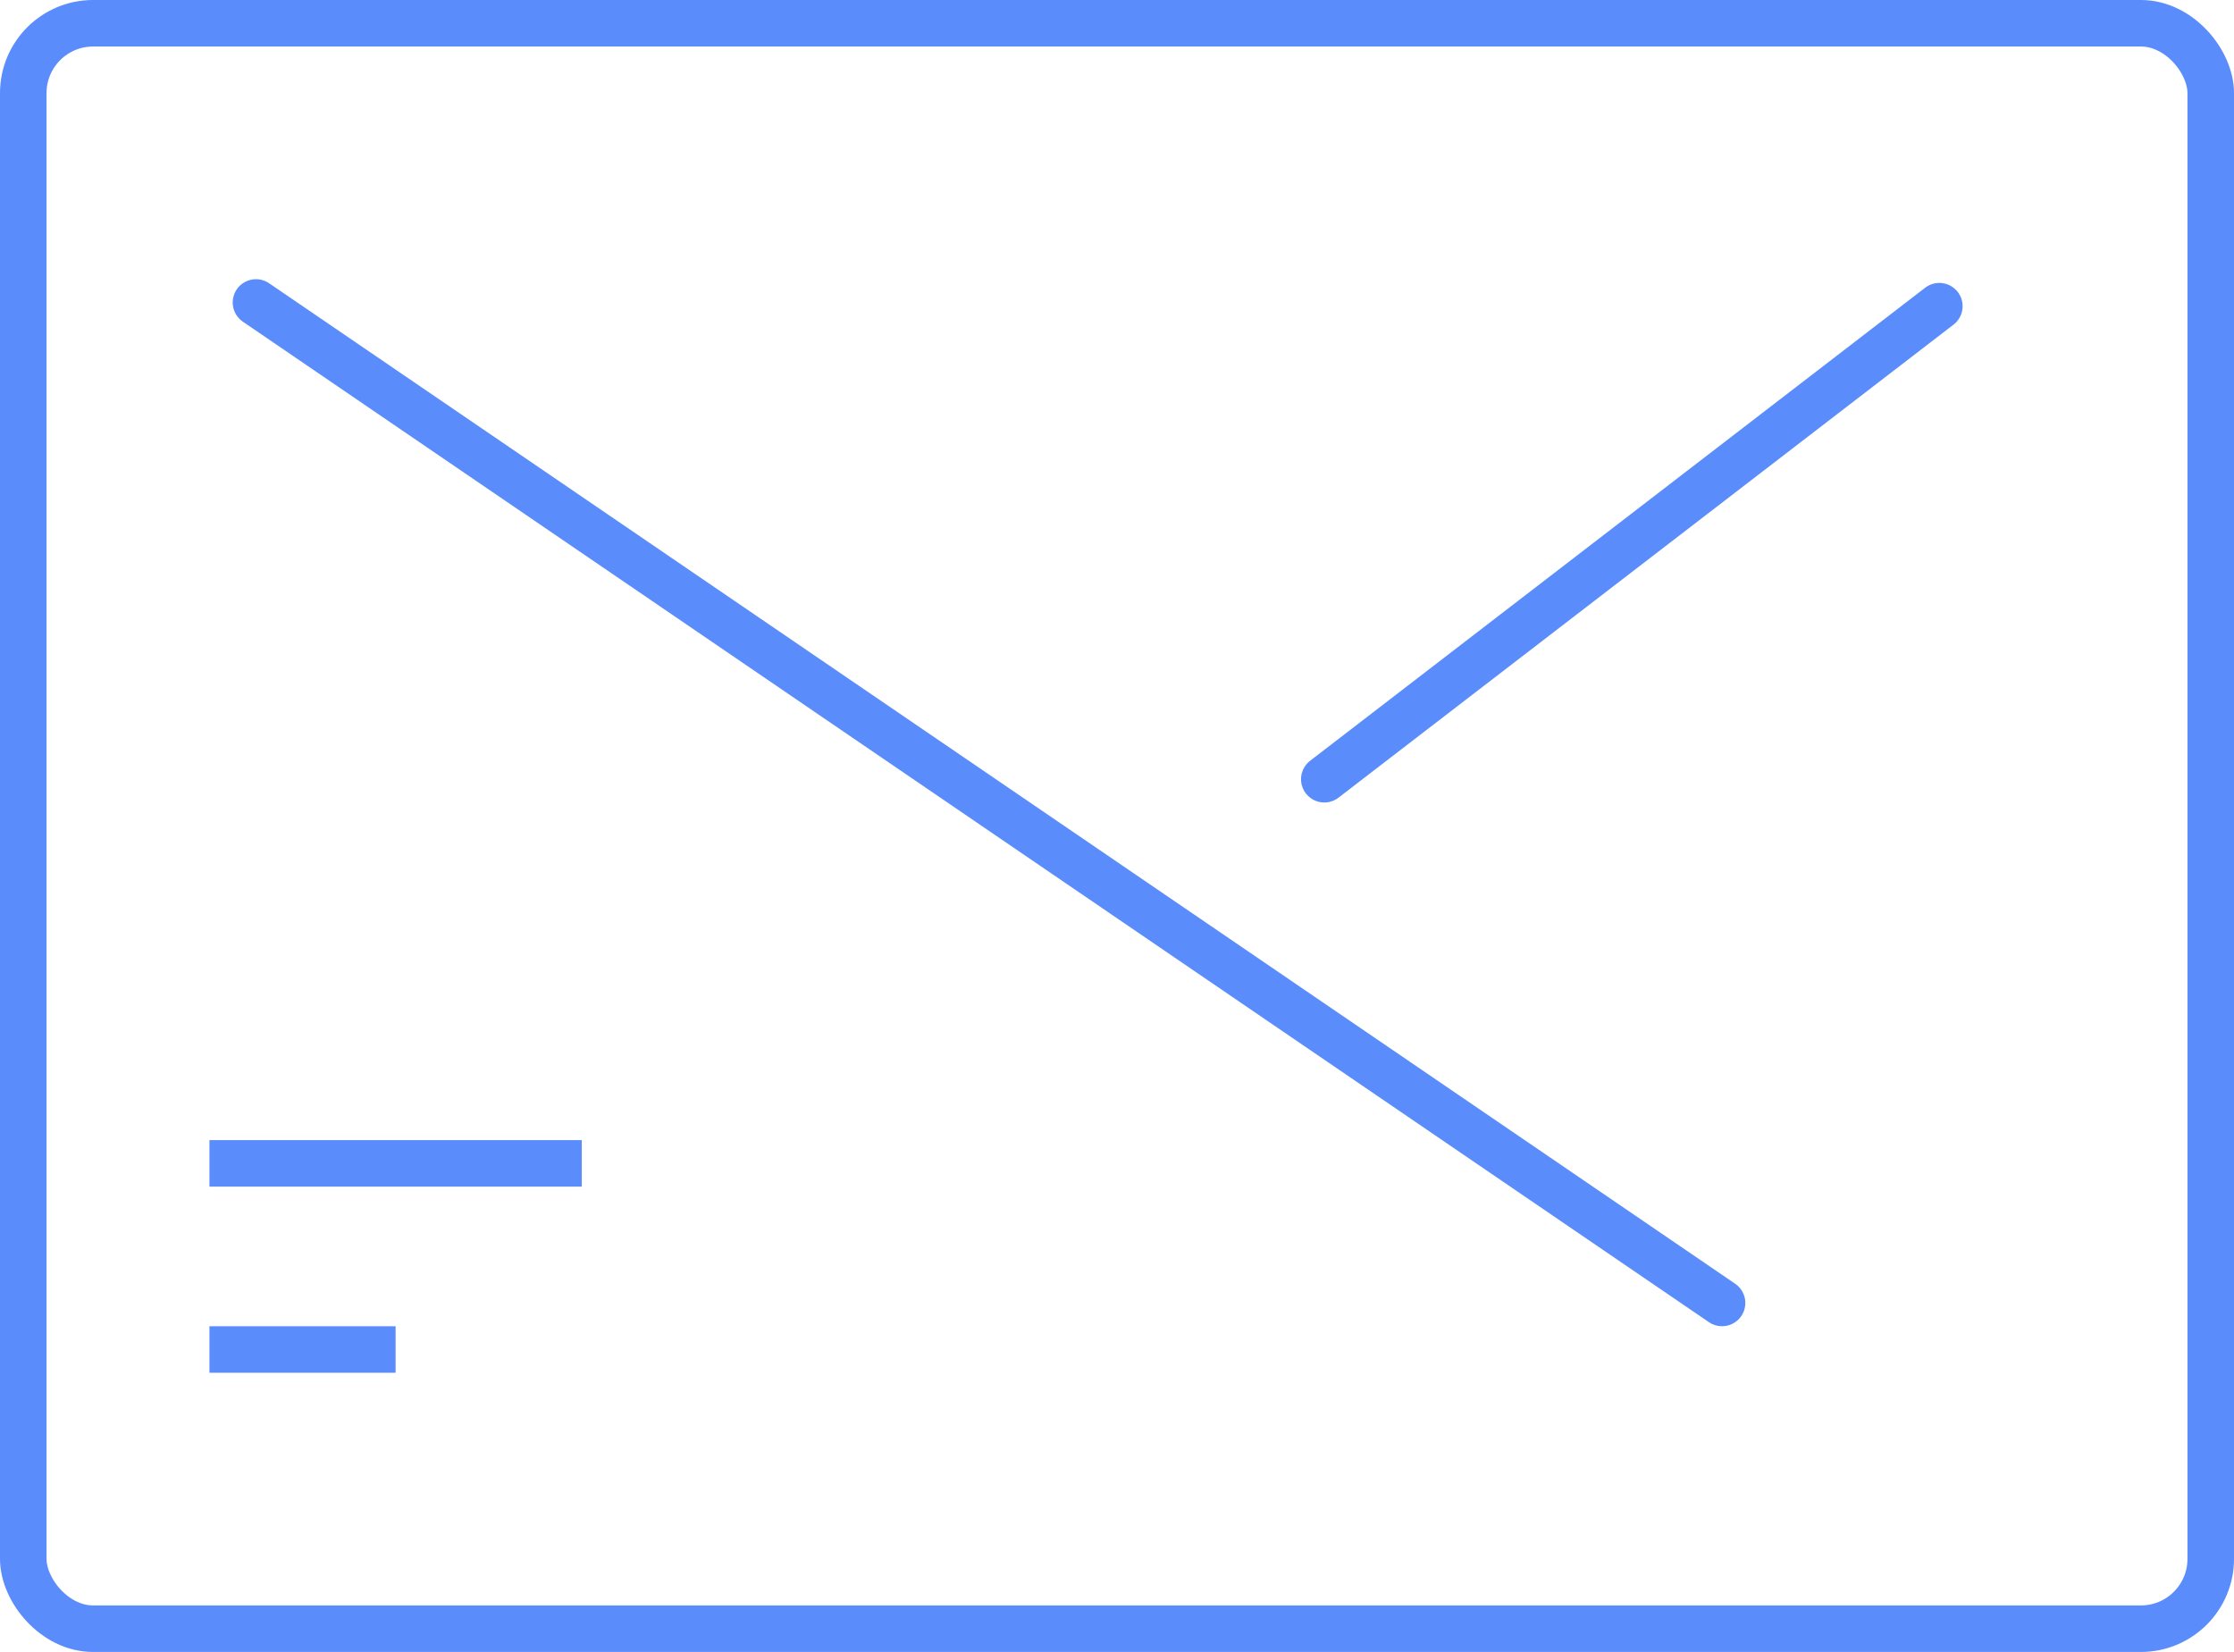 <?xml version="1.0" encoding="UTF-8"?> <svg xmlns="http://www.w3.org/2000/svg" width="96" height="71" viewBox="0 0 96 71"><defs><style>.a,.b{fill:none;stroke:#5a8cfc;stroke-width:2px;}.a{stroke-linecap:round;stroke-miterlimit:10;}.b{stroke-linejoin:round;}</style></defs><g transform="translate(1 0.962)"><rect class="a" width="94" height="69" rx="3" transform="translate(0 0.038)"></rect><line class="a" x2="63" y2="43" transform="translate(10 12.038)"></line><line class="a" x1="26.429" y2="20.33" transform="translate(55.908 12.198)"></line><line class="b" x2="8" transform="translate(8 57.038)"></line><line class="b" x2="16" transform="translate(8 49.038)"></line></g></svg> 